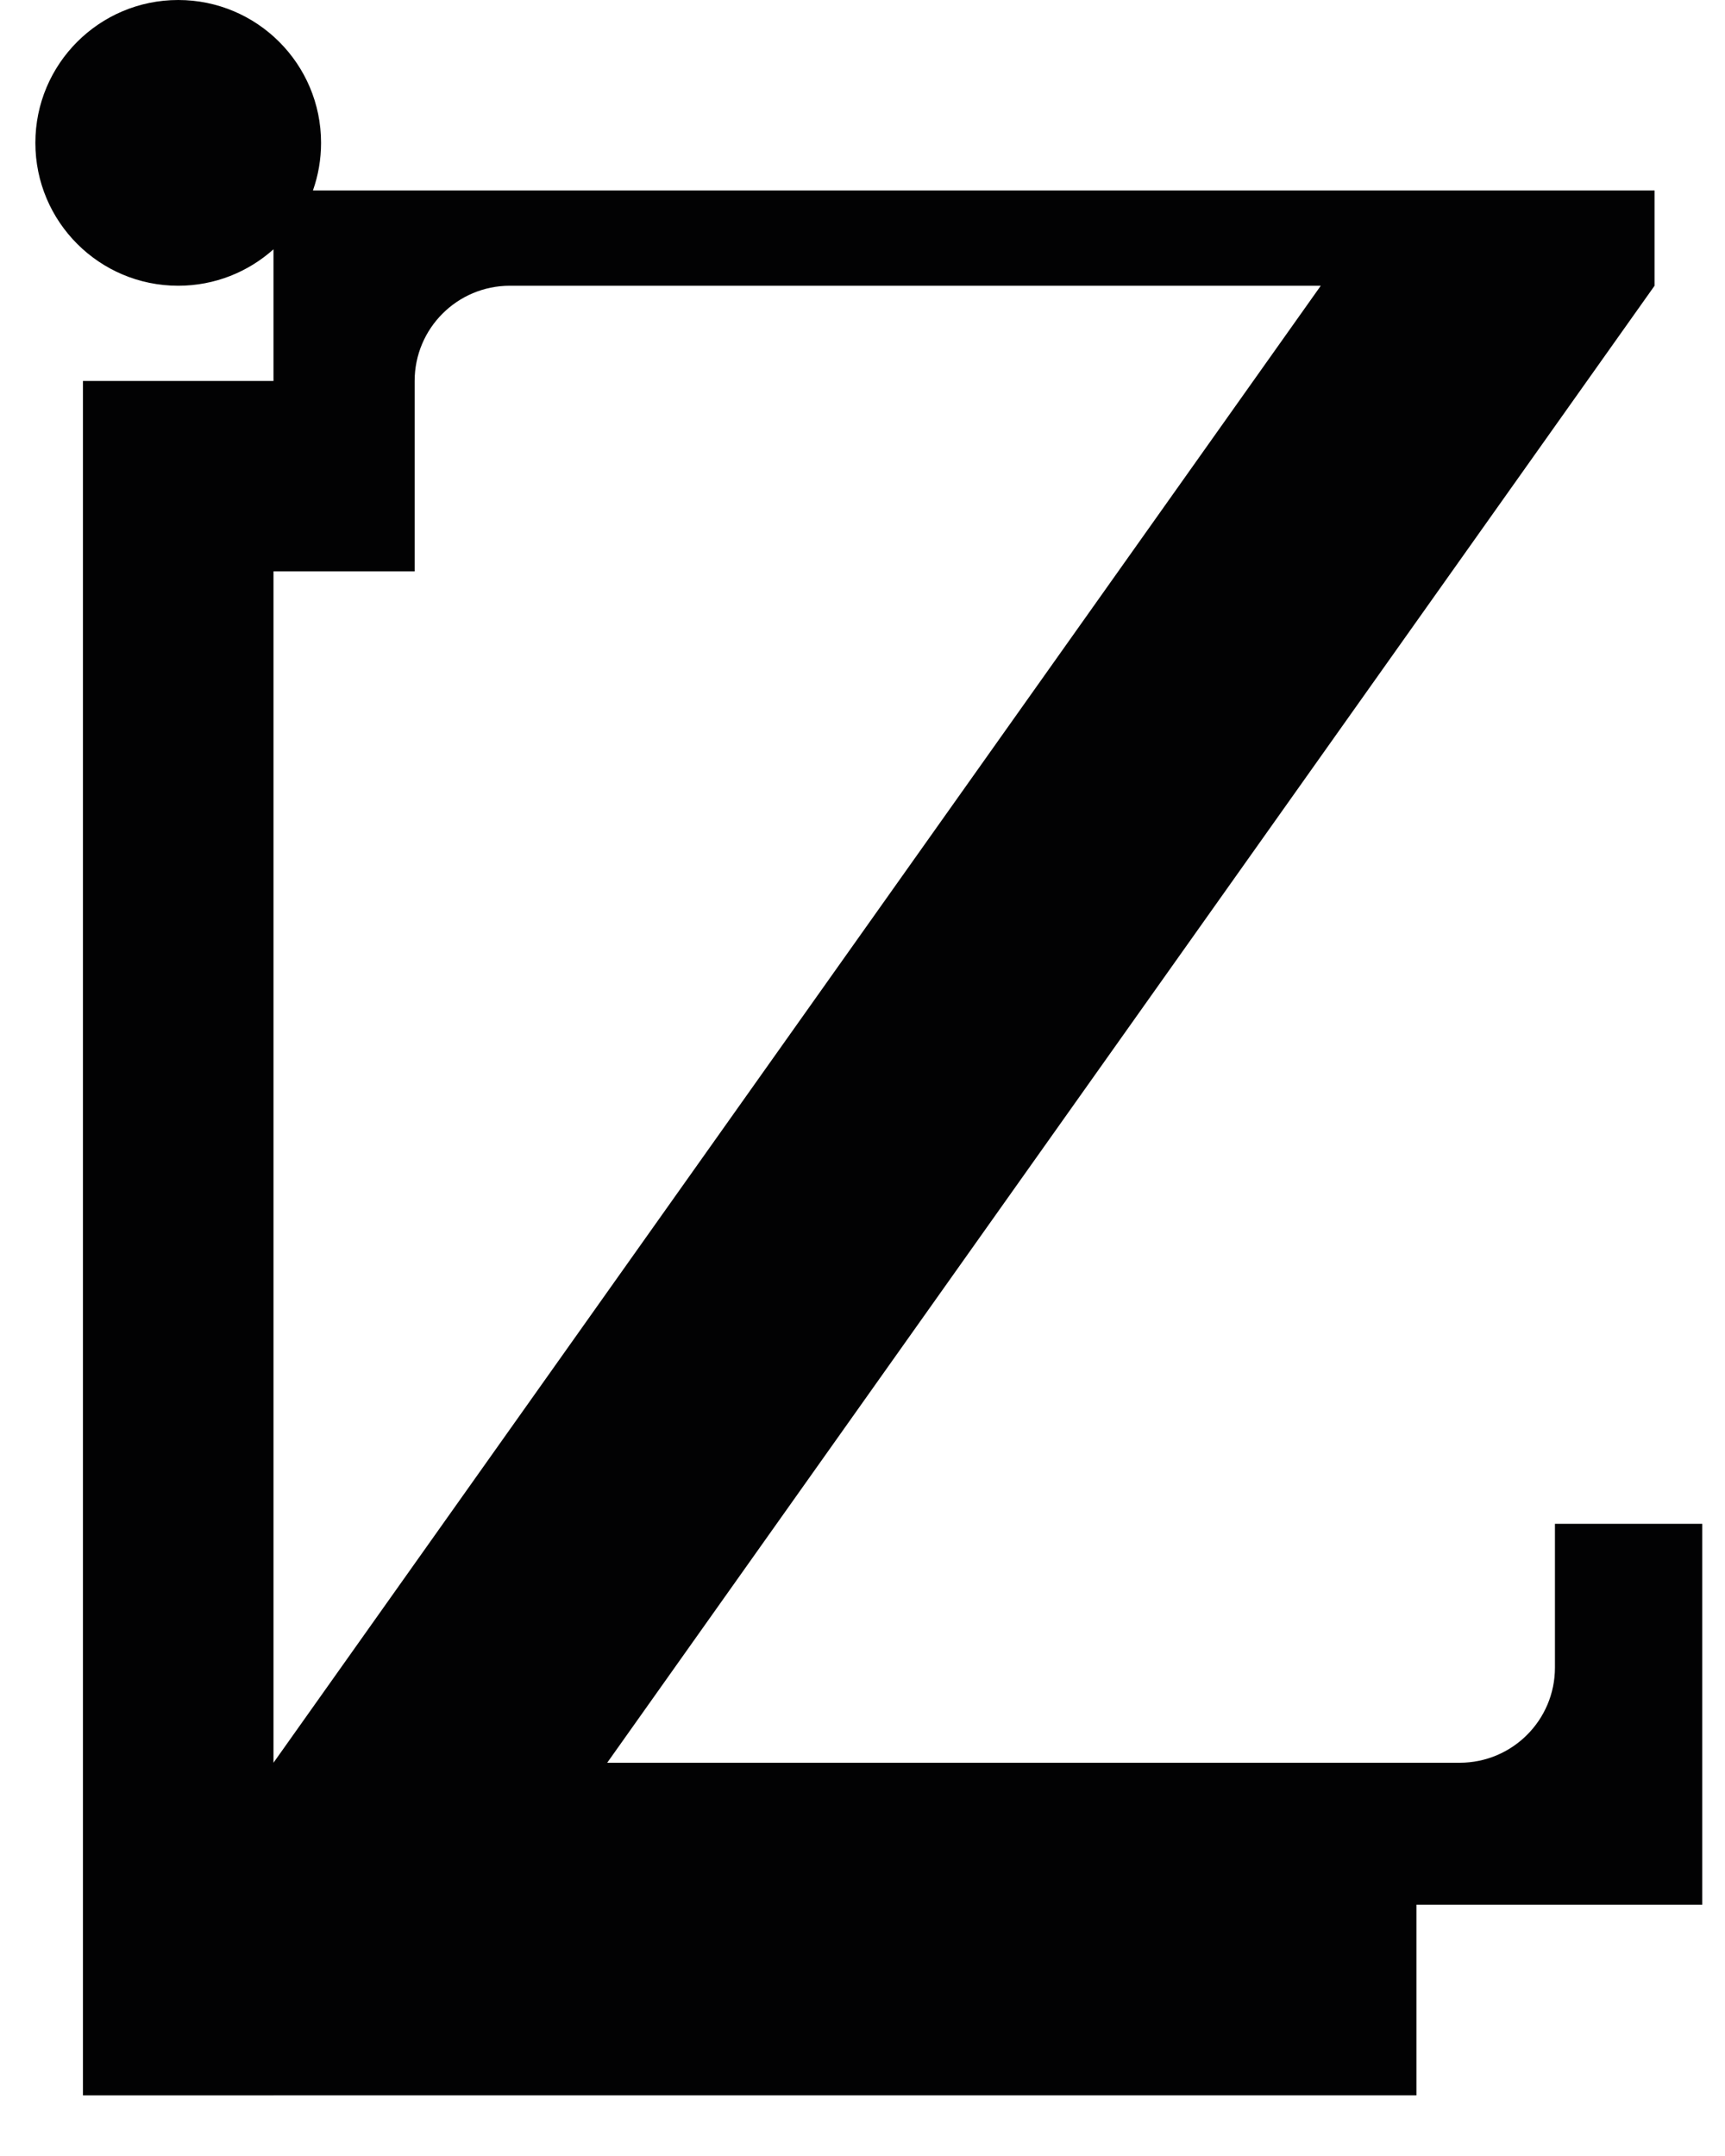 <?xml version="1.0" encoding="UTF-8"?>
<svg width="24px" height="30px" viewBox="0 0 24 30" version="1.1" xmlns="http://www.w3.org/2000/svg" xmlns:xlink="http://www.w3.org/1999/xlink">
    <title>Logo</title>
    <g id="Symbols" stroke="none" stroke-width="1" fill="none" fill-rule="evenodd">
        <g id="MenuRes" transform="translate(-148, -75)" fill="#020203">
            <g id="Logo" transform="translate(148, 75)">
                <path d="M3.805,7.951 L5.769,7.951 L5.769,5.301 C5.769,4.569 6.362,3.976 7.094,3.976 L18.378,3.976 L18.376,3.976 L3.805,24.528 L3.805,7.951 Z M23.683,24.528 L23.683,24.528 L23.683,21.203 L21.634,21.203 L21.634,23.203 C21.634,23.935 21.041,24.528 20.309,24.528 L20.309,24.528 L8.448,24.528 L23.02,3.976 L23.018,3.976 L23.02,3.976 L23.02,2.65 L5.769,2.65 L4.354,2.65 C4.427,2.443 4.467,2.22 4.467,1.988 C4.467,0.89 3.577,2.8708134e-05 2.479,2.8708134e-05 C1.382,2.8708134e-05 0.492,0.89 0.492,1.988 C0.492,3.086 1.382,3.976 2.479,3.976 C2.989,3.976 3.453,3.784 3.805,3.469 L3.805,3.976 L3.805,5.301 L3.805,5.301 L3.805,5.301 L1.154,5.301 L1.154,26.504 L1.154,29.155 L1.154,29.156 L3.805,29.156 L3.805,29.155 L19.707,29.155 L19.707,26.504 L21.634,26.504 L23.683,26.504 L23.683,24.528 Z" id="Fill-1"></path>
            </g>
        </g>
    </g>
</svg>